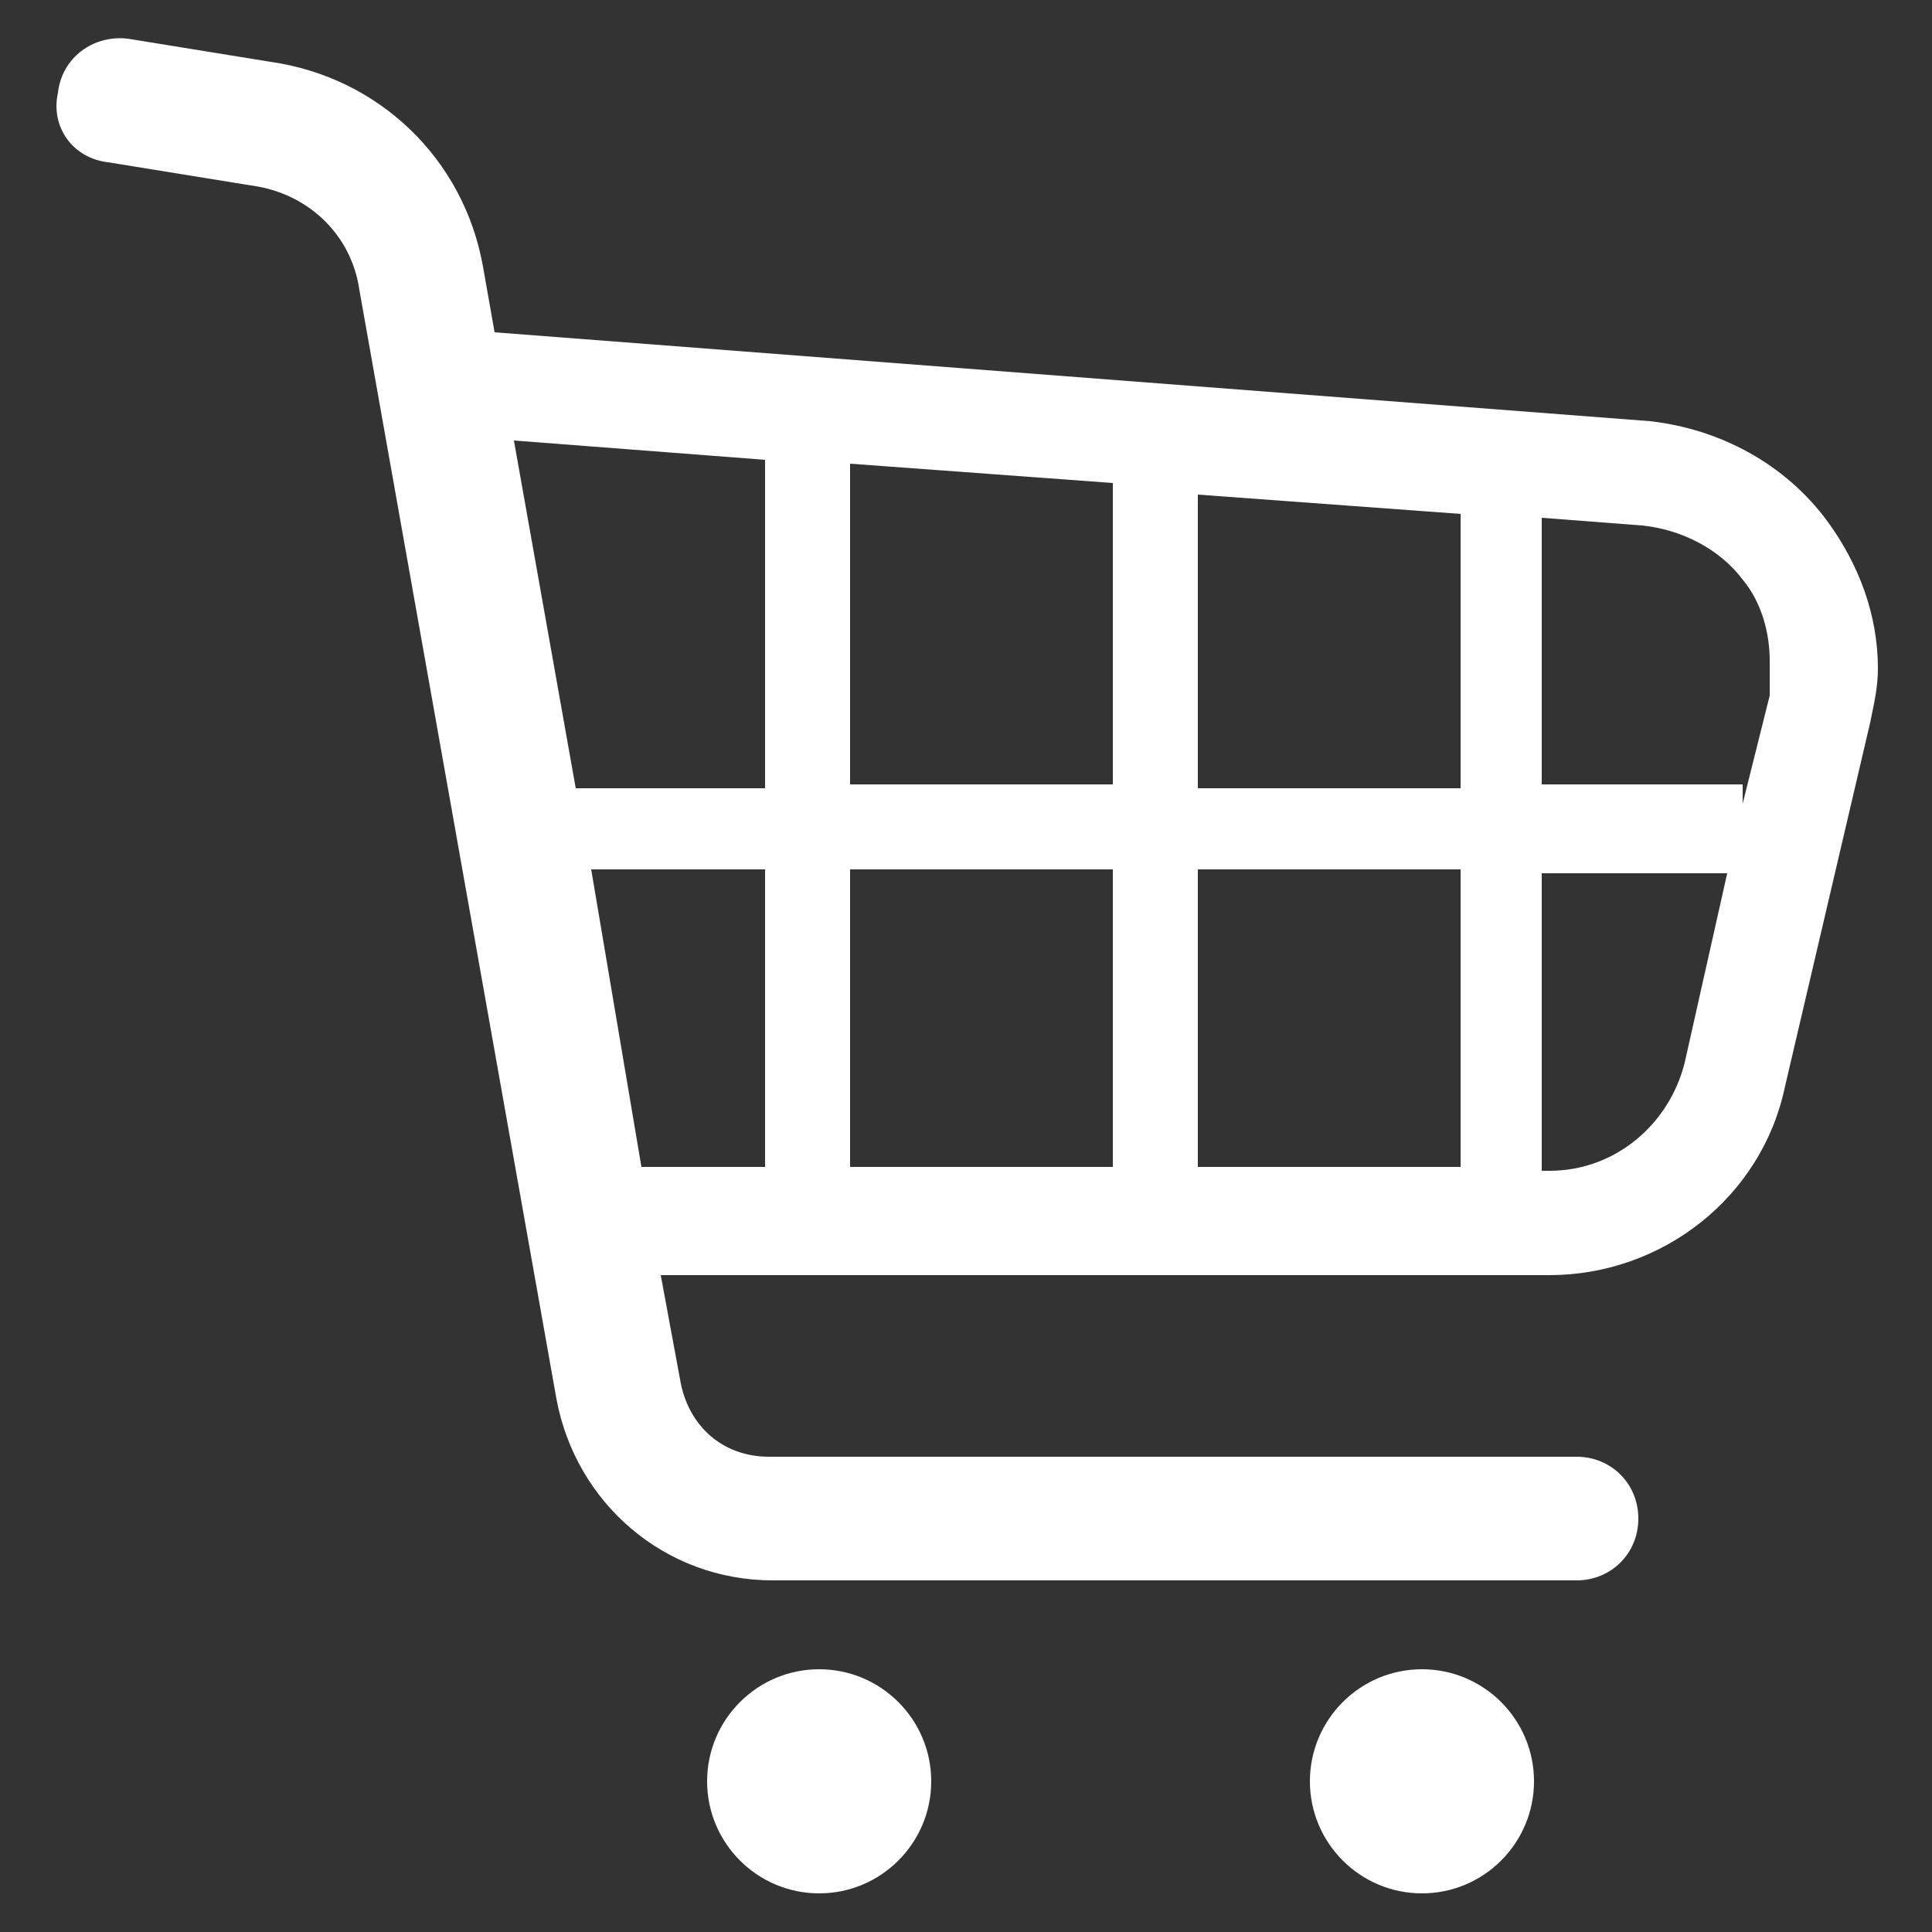 <?xml version="1.0" encoding="utf-8"?>
<!-- Generator: Adobe Illustrator 25.0.1, SVG Export Plug-In . SVG Version: 6.00 Build 0)  -->
<svg version="1.1" id="レイヤー_1" xmlns="http://www.w3.org/2000/svg" xmlns:xlink="http://www.w3.org/1999/xlink" x="0px"
	 y="0px" viewBox="0 0 50 50" style="enable-background:new 0 0 50 50;" xml:space="preserve">
<rect x="0" y="0" width="50" height="50" fill="#333333" stroke="none"/>
<style type="text/css">
	.st0{fill:#FFFFFF;}
</style>
<g>
	<path class="st0" d="M47.3,13.5c-1.1-1.5-2.8-2.4-4.6-2.6L12.8,8.6l-0.3-1.7C12,4.1,9.8,2,7,1.6L3.3,1C2.4,0.9,1.6,1.5,1.5,2.4
		C1.3,3.3,1.9,4.1,2.8,4.2v0l3.7,0.6C8,5,9.1,6.1,9.3,7.5l5.1,28.7c0.5,2.7,2.8,4.7,5.6,4.7h20.8c0.9,0,1.6-0.7,1.6-1.6
		c0-0.9-0.7-1.6-1.6-1.6H19.9c-1.2,0-2.1-0.8-2.3-2L17.1,33h23c2.9,0,5.5-2,6.1-4.9l2.2-9.4c0.1-0.5,0.2-0.9,0.2-1.4
		C48.6,15.9,48.1,14.6,47.3,13.5z M28.8,22.5v7.7H22v-7.7H28.8z M22,20.4V12l6.8,0.5v7.8H22z M31,22.5h6.8v7.7H31V22.5z M31,20.4
		v-7.6l6.8,0.5v7.1H31z M19.8,11.9v8.5h-4.9l-1.6-9L19.8,11.9z M15.3,22.5h4.5v7.7h-3.2L15.3,22.5z M43.6,27.5
		c-0.4,1.6-1.8,2.8-3.5,2.8h-0.2v-7.7h4.8L43.6,27.5z M45.8,18l-0.7,2.8v-0.5h-5.2v-6.9l2.6,0.2c1,0.1,2,0.6,2.6,1.4
		c0.5,0.6,0.7,1.4,0.7,2.1C45.8,17.5,45.8,17.8,45.8,18z"/>
	<path class="st0" d="M21.2,43.2c-1.6,0-2.9,1.3-2.9,2.9c0,1.6,1.3,2.9,2.9,2.9c1.6,0,2.9-1.3,2.9-2.9
		C24.1,44.5,22.8,43.2,21.2,43.2z"/>
	<path class="st0" d="M36.8,43.2c-1.6,0-2.9,1.3-2.9,2.9c0,1.6,1.3,2.9,2.9,2.9c1.6,0,2.9-1.3,2.9-2.9
		C39.7,44.5,38.4,43.2,36.8,43.2z"/>
</g>
</svg>
